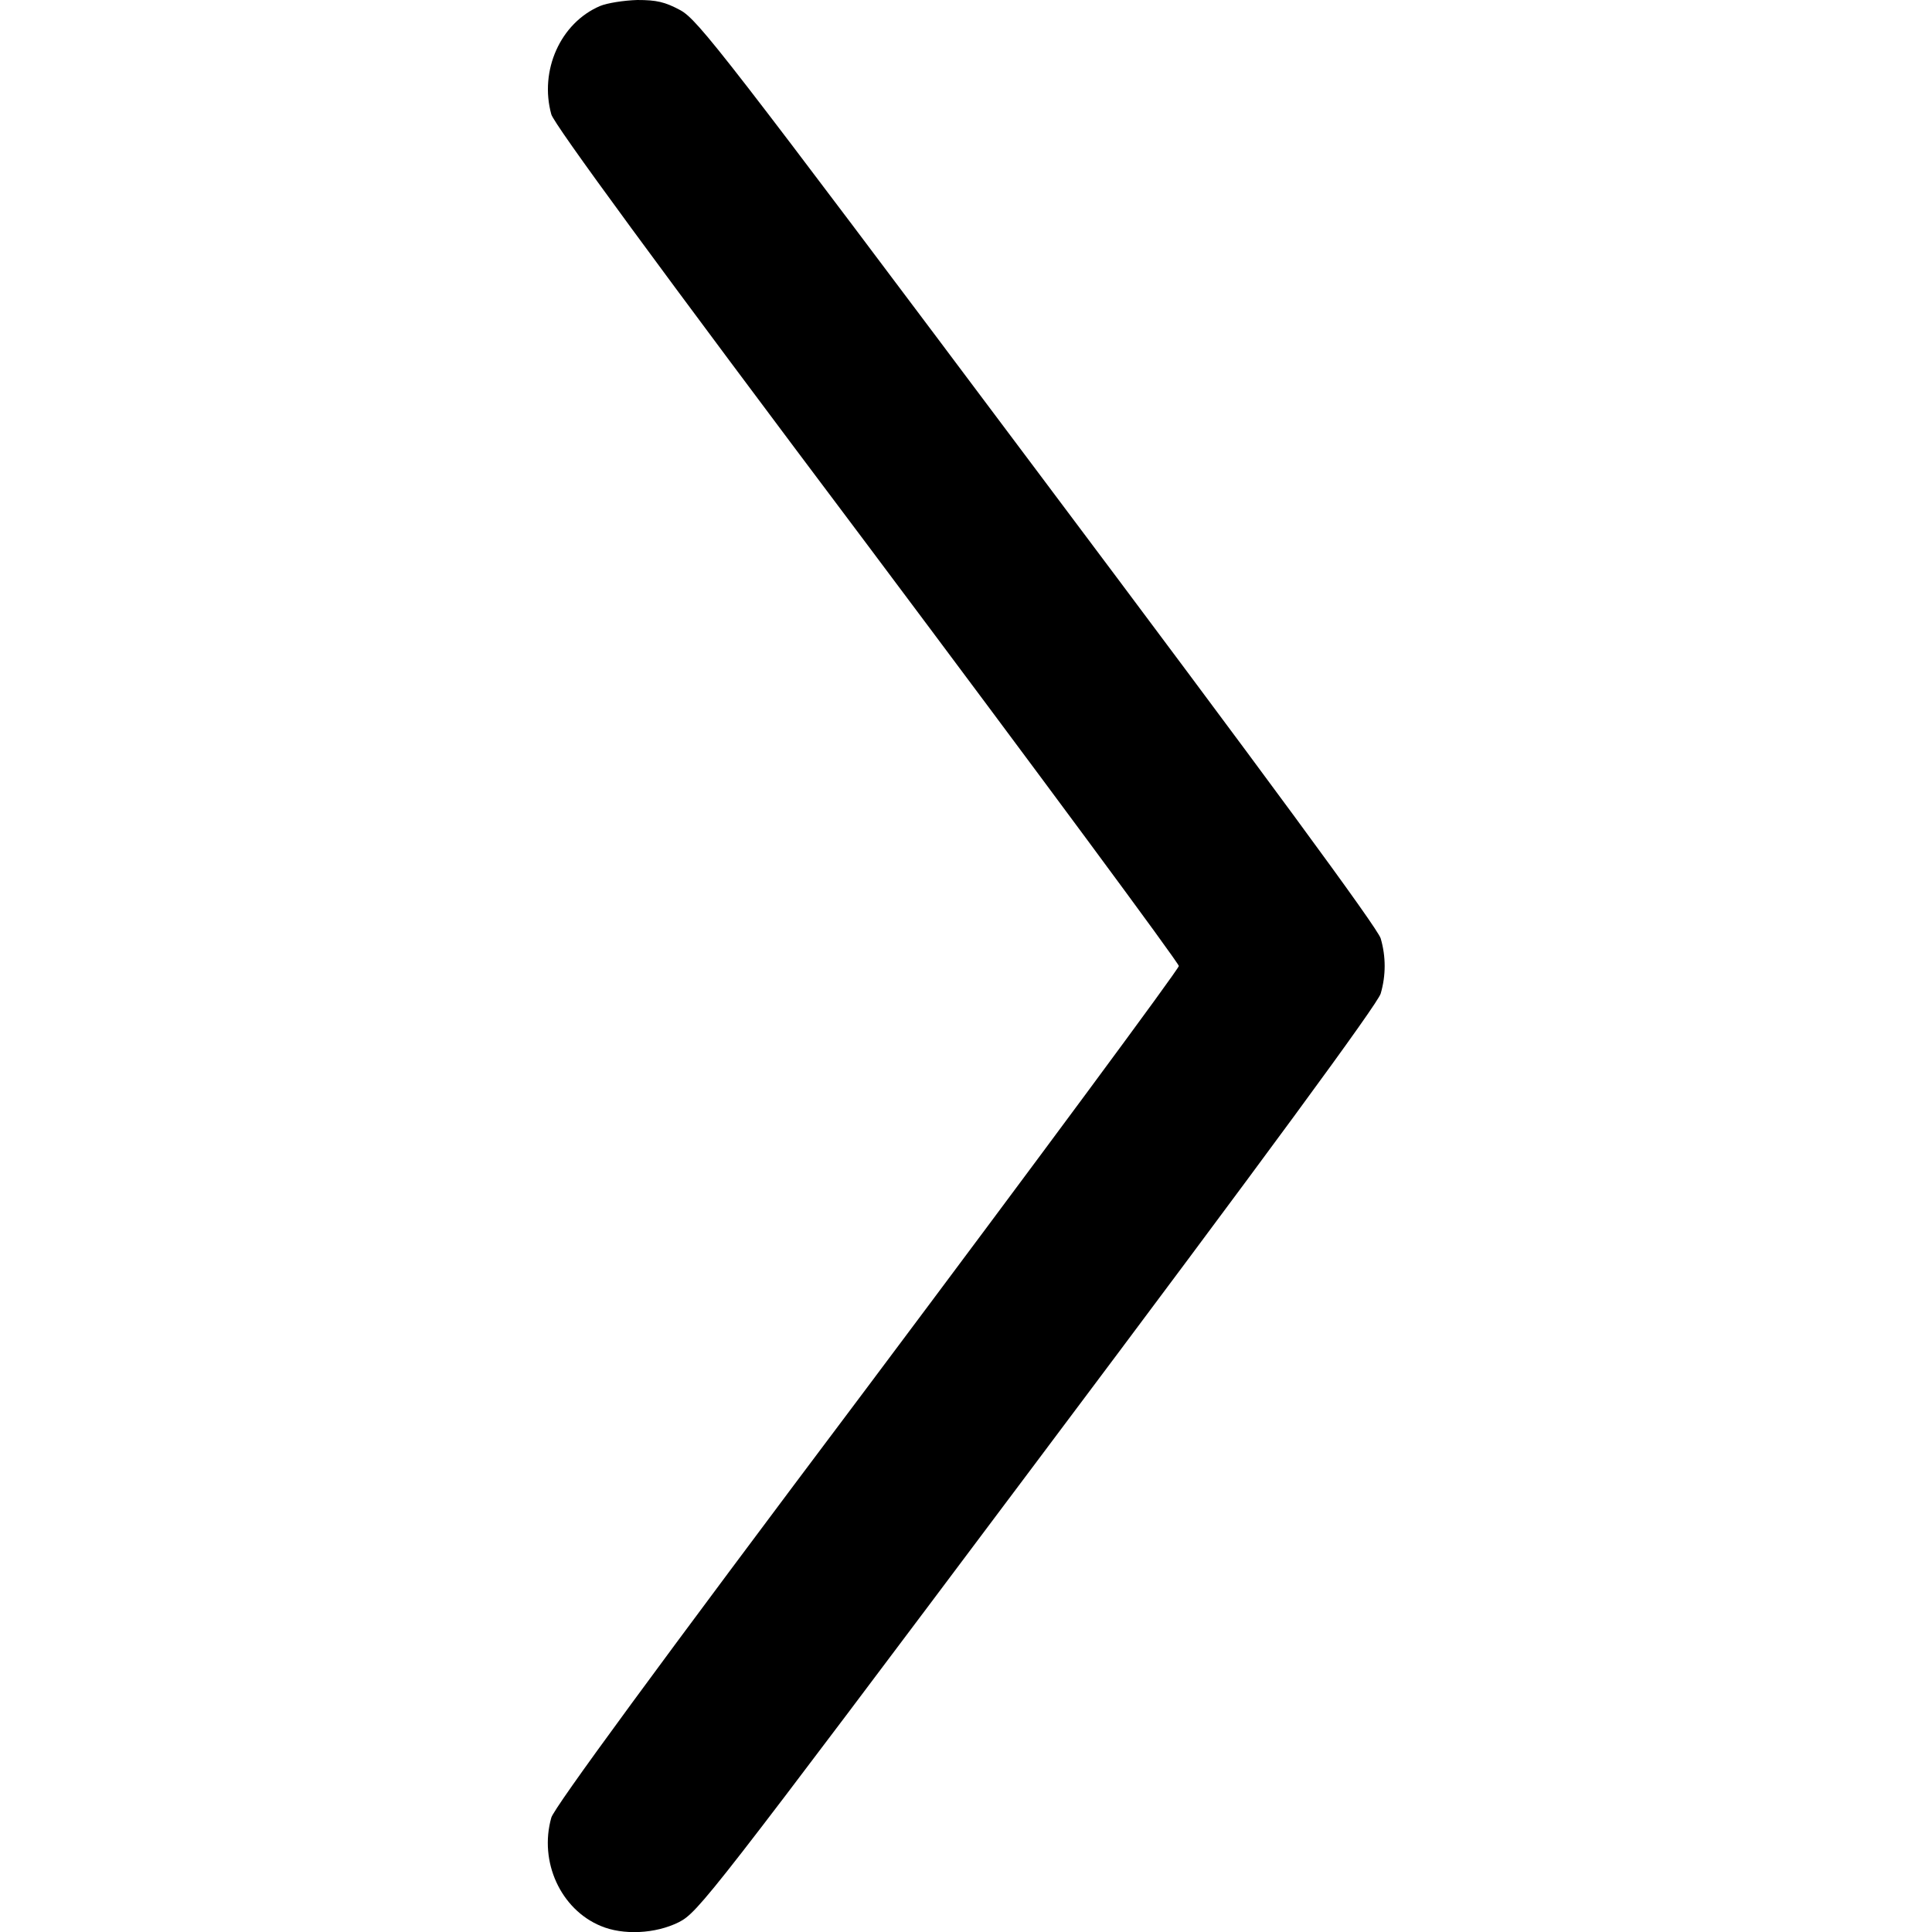<?xml version="1.0" standalone="no"?>
<!DOCTYPE svg PUBLIC "-//W3C//DTD SVG 20010904//EN"
 "http://www.w3.org/TR/2001/REC-SVG-20010904/DTD/svg10.dtd">
<svg version="1.0" xmlns="http://www.w3.org/2000/svg"
 width="512pt" height="512pt" viewBox="0 0 512 512"
 preserveAspectRatio="xMidYMid meet">
<g transform="translate(0,512) scale(0.1,-0.1)"
fill="#000000" stroke="none">
<path d="M1590 5104 c-105 -45 -161 -171 -129 -287 7 -26 280 -399 837 -1140
454 -606 826 -1109 826 -1117 0 -8 -372 -511 -826 -1117 -557 -741 -830 -1114
-837 -1140 -33 -117 25 -243 131 -287 59 -25 145 -21 207 10 51 26 82 65 951
1224 608 810 902 1211 909 1237 14 48 14 98 0 146 -7 26 -301 426 -908 1235
-834 1113 -901 1199 -948 1225 -41 22 -63 27 -114 27 -35 -1 -80 -8 -99 -16z"/>
</g>
</svg>
